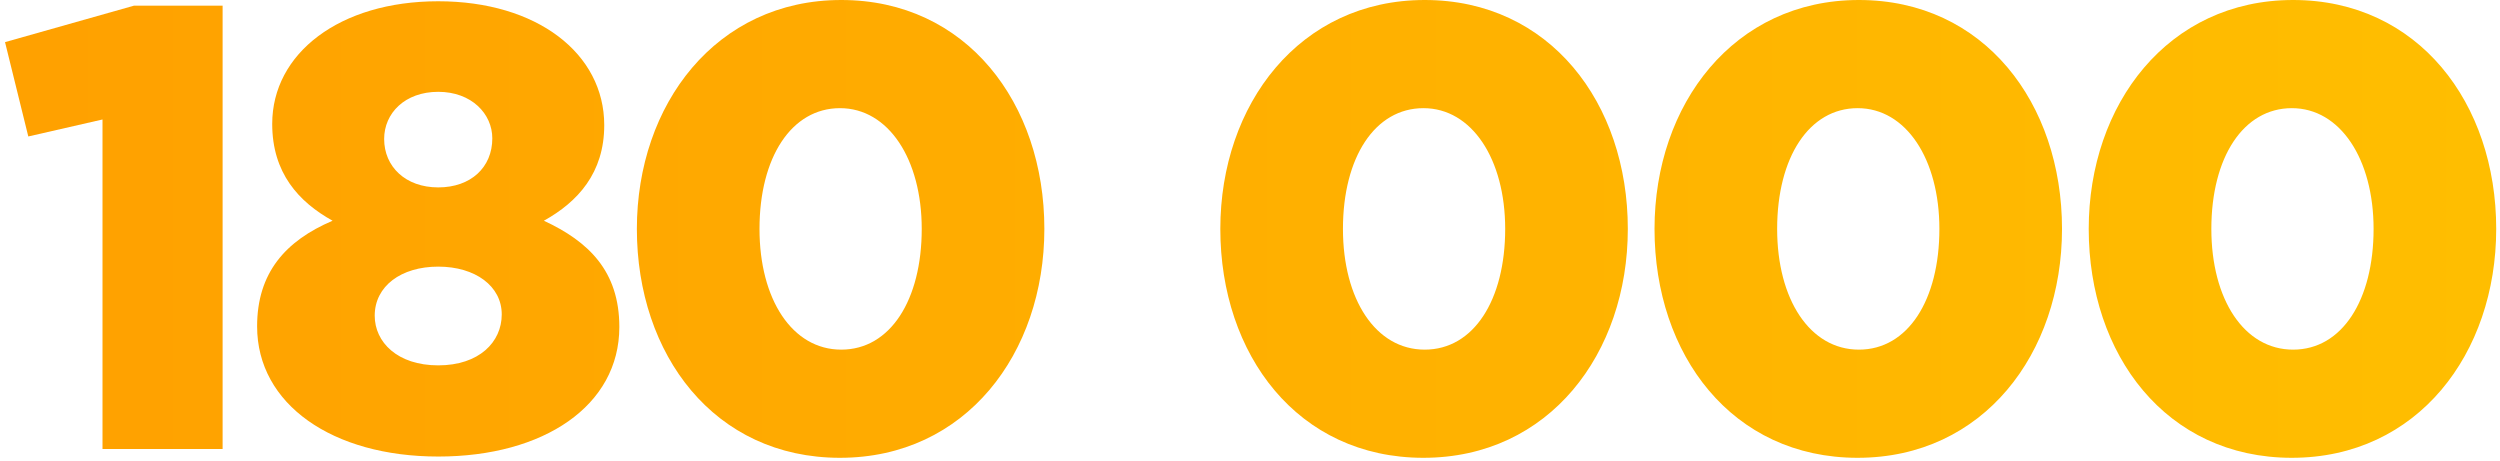 <svg width="347" height="64" fill="none" xmlns="http://www.w3.org/2000/svg"><path d="M14.227 62.32h16.671V.787H18.593L.698 5.848l3.23 13.093 10.3-2.357v45.737Z" fill="url(#a)"/><path d="M60.826 63.368c14.664 0 25.138-7.07 25.138-17.98 0-7.769-4.277-11.871-10.474-14.751 4.713-2.619 8.379-6.634 8.379-13.268 0-9.95-9.34-17.194-23.043-17.194-13.704 0-23.043 7.244-23.043 17.02 0 6.808 3.666 10.823 8.38 13.442C39.615 33.43 35.687 37.88 35.687 45.3c0 10.824 10.474 18.068 25.138 18.068Zm0-12.656c-5.673 0-8.816-3.23-8.816-6.896 0-4.102 3.666-6.808 8.816-6.808s8.816 2.706 8.816 6.634c0 3.84-3.143 7.07-8.816 7.07Zm0-24.701c-4.539 0-7.506-2.88-7.506-6.721 0-3.579 2.88-6.546 7.506-6.546s7.506 3.054 7.506 6.459c0 4.015-2.967 6.808-7.506 6.808Z" fill="url(#b)"/><path d="M116.59 63.543c17.457 0 28.367-14.49 28.367-31.772C144.957 14.315 134.134 0 116.765 0c-17.37 0-28.368 14.49-28.368 31.771 0 17.457 10.736 31.772 28.193 31.772Zm.175-15.013c-6.808 0-11.347-6.983-11.347-16.759 0-9.95 4.451-16.758 11.172-16.758 6.721 0 11.347 7.07 11.347 16.758 0 9.863-4.364 16.759-11.172 16.759Z" fill="url(#c)"/><path d="M197.573 63.543c17.457 0 28.368-14.49 28.368-31.772C225.941 14.315 215.117 0 197.748 0c-17.37 0-28.367 14.49-28.367 31.771 0 17.457 10.736 31.772 28.192 31.772Zm.175-15.013c-6.808 0-11.347-6.983-11.347-16.759 0-9.95 4.451-16.758 11.172-16.758 6.721 0 11.347 7.07 11.347 16.758 0 9.863-4.364 16.759-11.172 16.759Z" fill="url(#d)"/><path d="M257.84 63.543c17.457 0 28.367-14.49 28.367-31.772C286.207 14.315 275.384 0 258.015 0c-17.37 0-28.368 14.49-28.368 31.771 0 17.457 10.736 31.772 28.193 31.772Zm.175-15.013c-6.808 0-11.347-6.983-11.347-16.759 0-9.95 4.451-16.758 11.172-16.758 6.721 0 11.347 7.07 11.347 16.758 0 9.863-4.364 16.759-11.172 16.759Z" fill="url(#e)"/><path d="M318.107 63.543c17.457 0 28.367-14.49 28.367-31.772C346.474 14.315 335.651 0 318.282 0c-17.37 0-28.368 14.49-28.368 31.771 0 17.457 10.736 31.772 28.193 31.772Zm.175-15.013c-6.809 0-11.347-6.983-11.347-16.759 0-9.95 4.451-16.758 11.172-16.758 6.721 0 11.347 7.07 11.347 16.758 0 9.863-4.364 16.759-11.172 16.759Z" fill="url(#f)"/><defs><linearGradient id="a" x1="6.433" y1="31.638" x2="345.342" y2="31.638" gradientUnits="userSpaceOnUse"><stop stop-color="#FFA100"/><stop offset="1" stop-color="#FFBE00"/></linearGradient><linearGradient id="b" x1="6.433" y1="31.638" x2="345.342" y2="31.638" gradientUnits="userSpaceOnUse"><stop stop-color="#FFA100"/><stop offset="1" stop-color="#FFBE00"/></linearGradient><linearGradient id="c" x1="6.433" y1="31.638" x2="345.342" y2="31.638" gradientUnits="userSpaceOnUse"><stop stop-color="#FFA100"/><stop offset="1" stop-color="#FFBE00"/></linearGradient><linearGradient id="d" x1="6.433" y1="31.638" x2="345.342" y2="31.638" gradientUnits="userSpaceOnUse"><stop stop-color="#FFA100"/><stop offset="1" stop-color="#FFBE00"/></linearGradient><linearGradient id="e" x1="6.433" y1="31.638" x2="345.342" y2="31.638" gradientUnits="userSpaceOnUse"><stop stop-color="#FFA100"/><stop offset="1" stop-color="#FFBE00"/></linearGradient><linearGradient id="f" x1="6.433" y1="31.638" x2="345.342" y2="31.638" gradientUnits="userSpaceOnUse"><stop stop-color="#FFA100"/><stop offset="1" stop-color="#FFBE00"/></linearGradient></defs></svg>